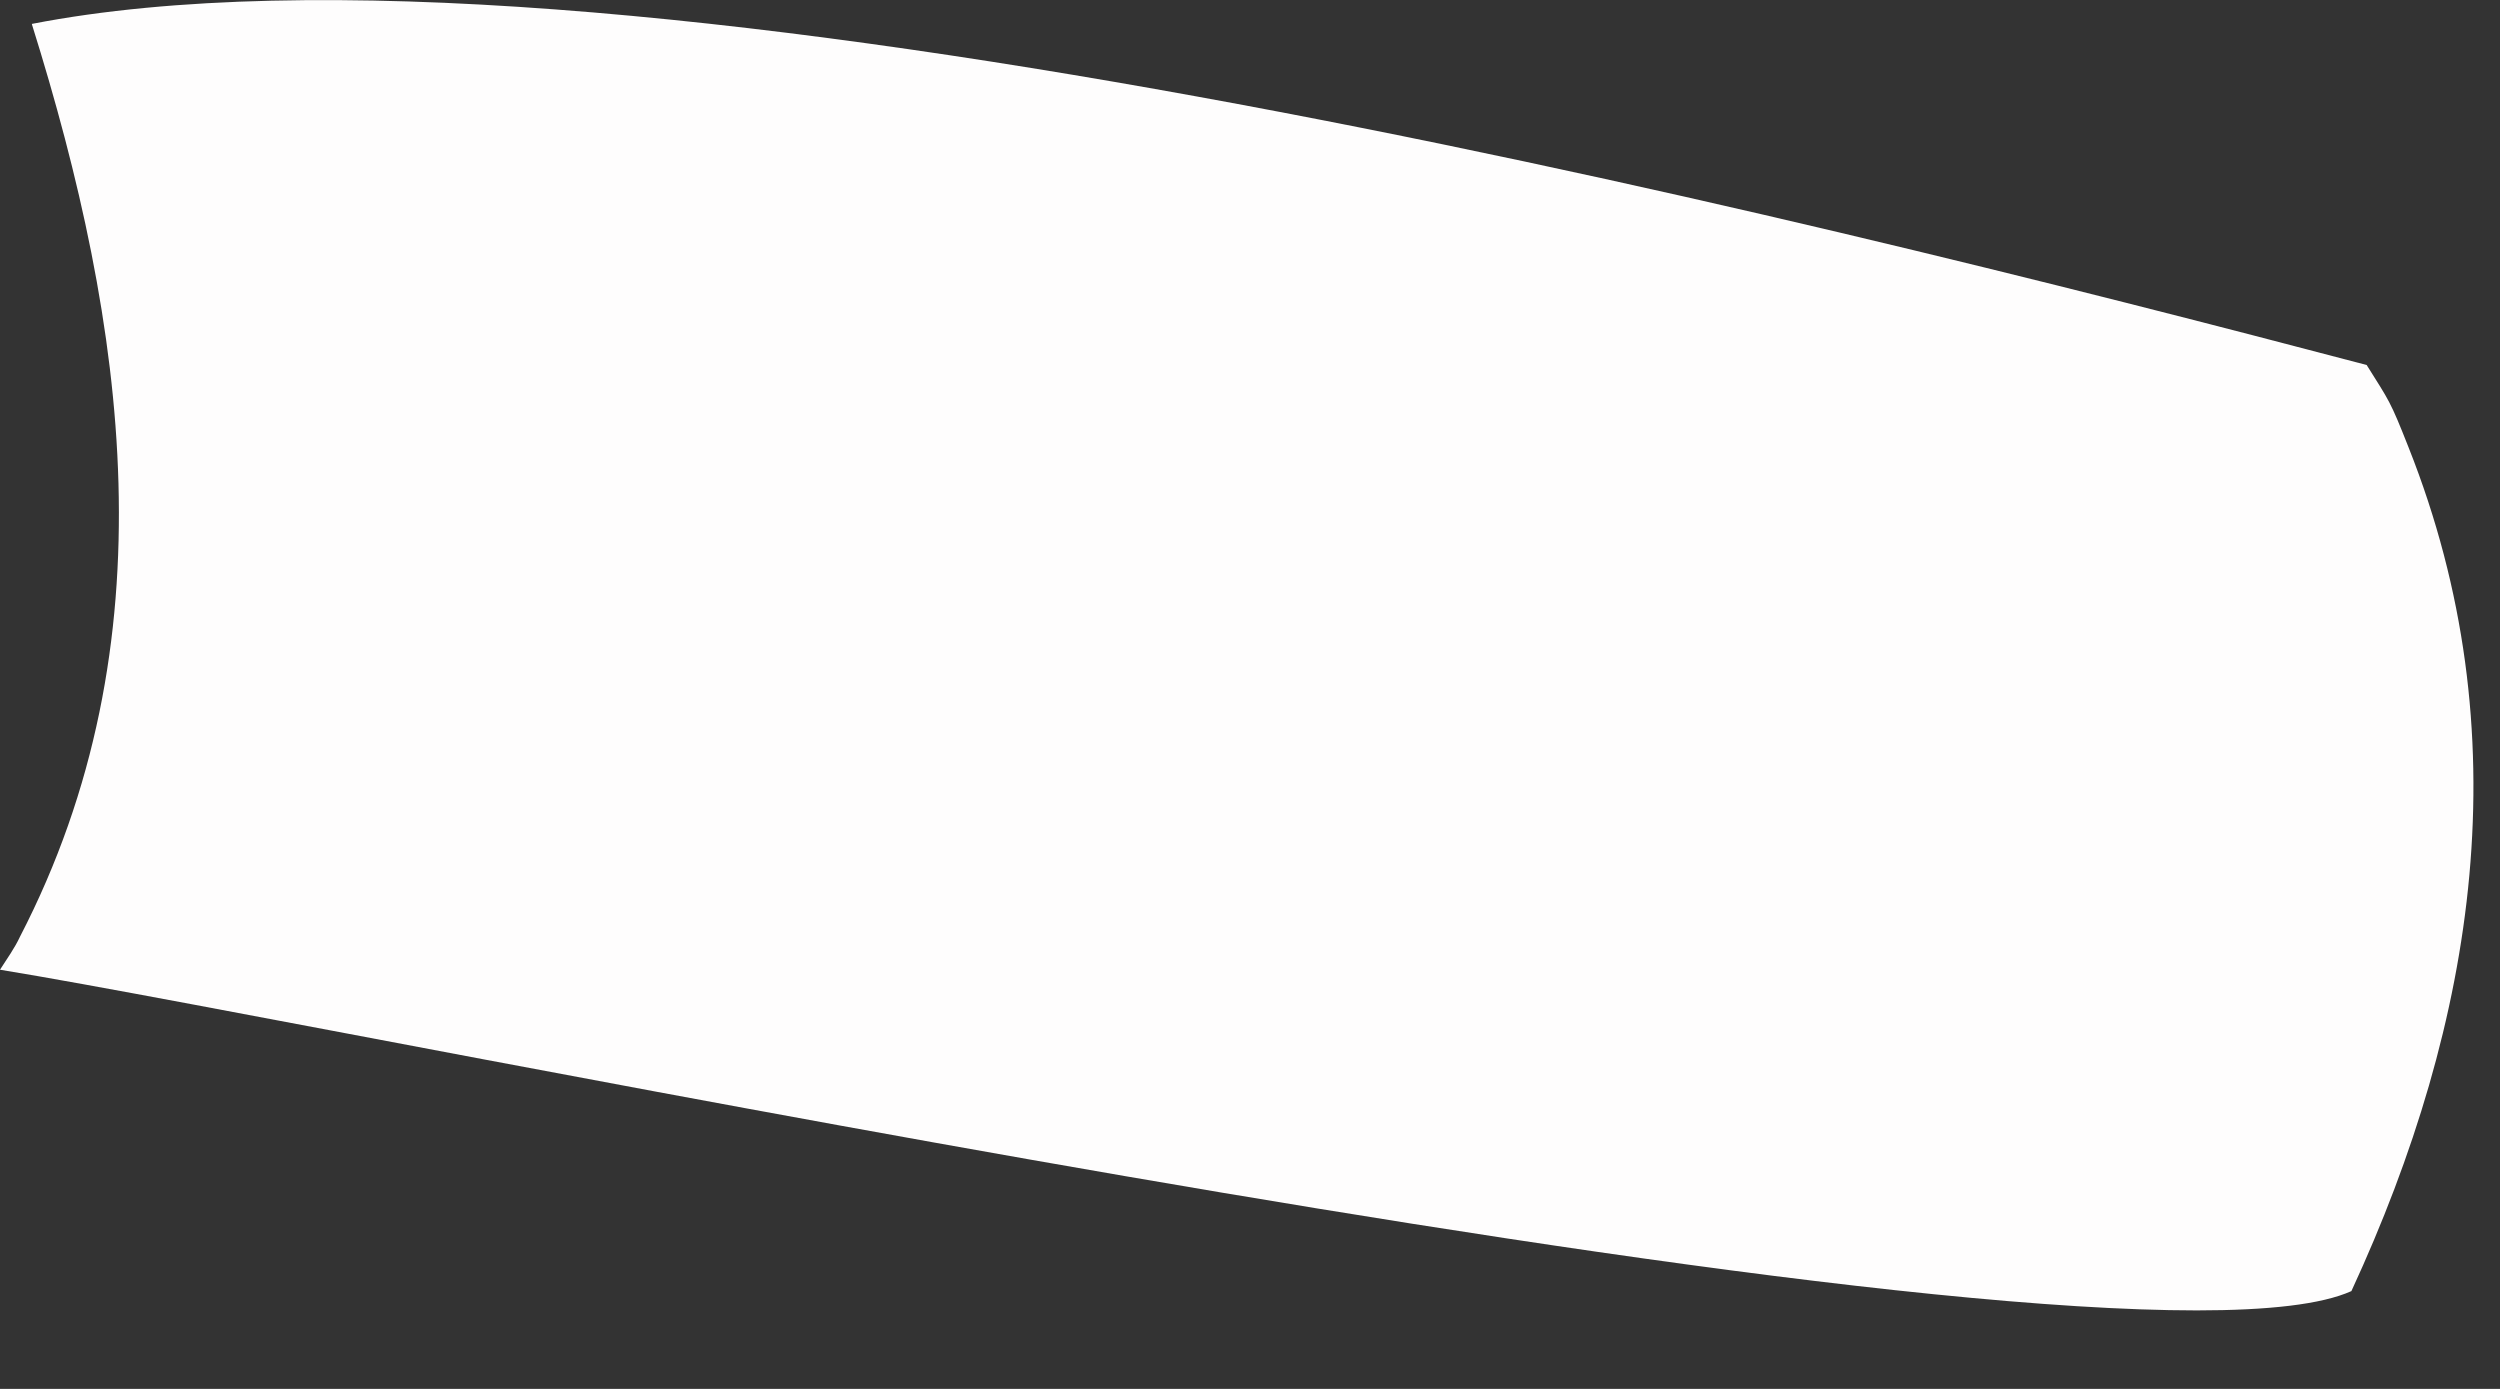 <?xml version="1.0" encoding="utf-8"?>
<svg xmlns="http://www.w3.org/2000/svg" fill="none" height="100%" overflow="visible" preserveAspectRatio="none" style="display: block;" viewBox="0 0 9 5" width="100%">
<rect x="0" y="0" width="9" height="5" fill="#333333" stroke="none"/>
<path d="M0.115 0.086C2.156 -0.311 6.452 0.77 8.52 1.314C8.602 1.445 8.604 1.441 8.671 1.611C9.079 2.639 8.915 3.675 8.465 4.648C7.607 5.033 1.294 3.702 0 3.491C0.025 3.452 0.053 3.413 0.072 3.372C0.62 2.313 0.455 1.173 0.115 0.088V0.086Z" fill="#FEFDFD" id="Vector"/>
</svg>